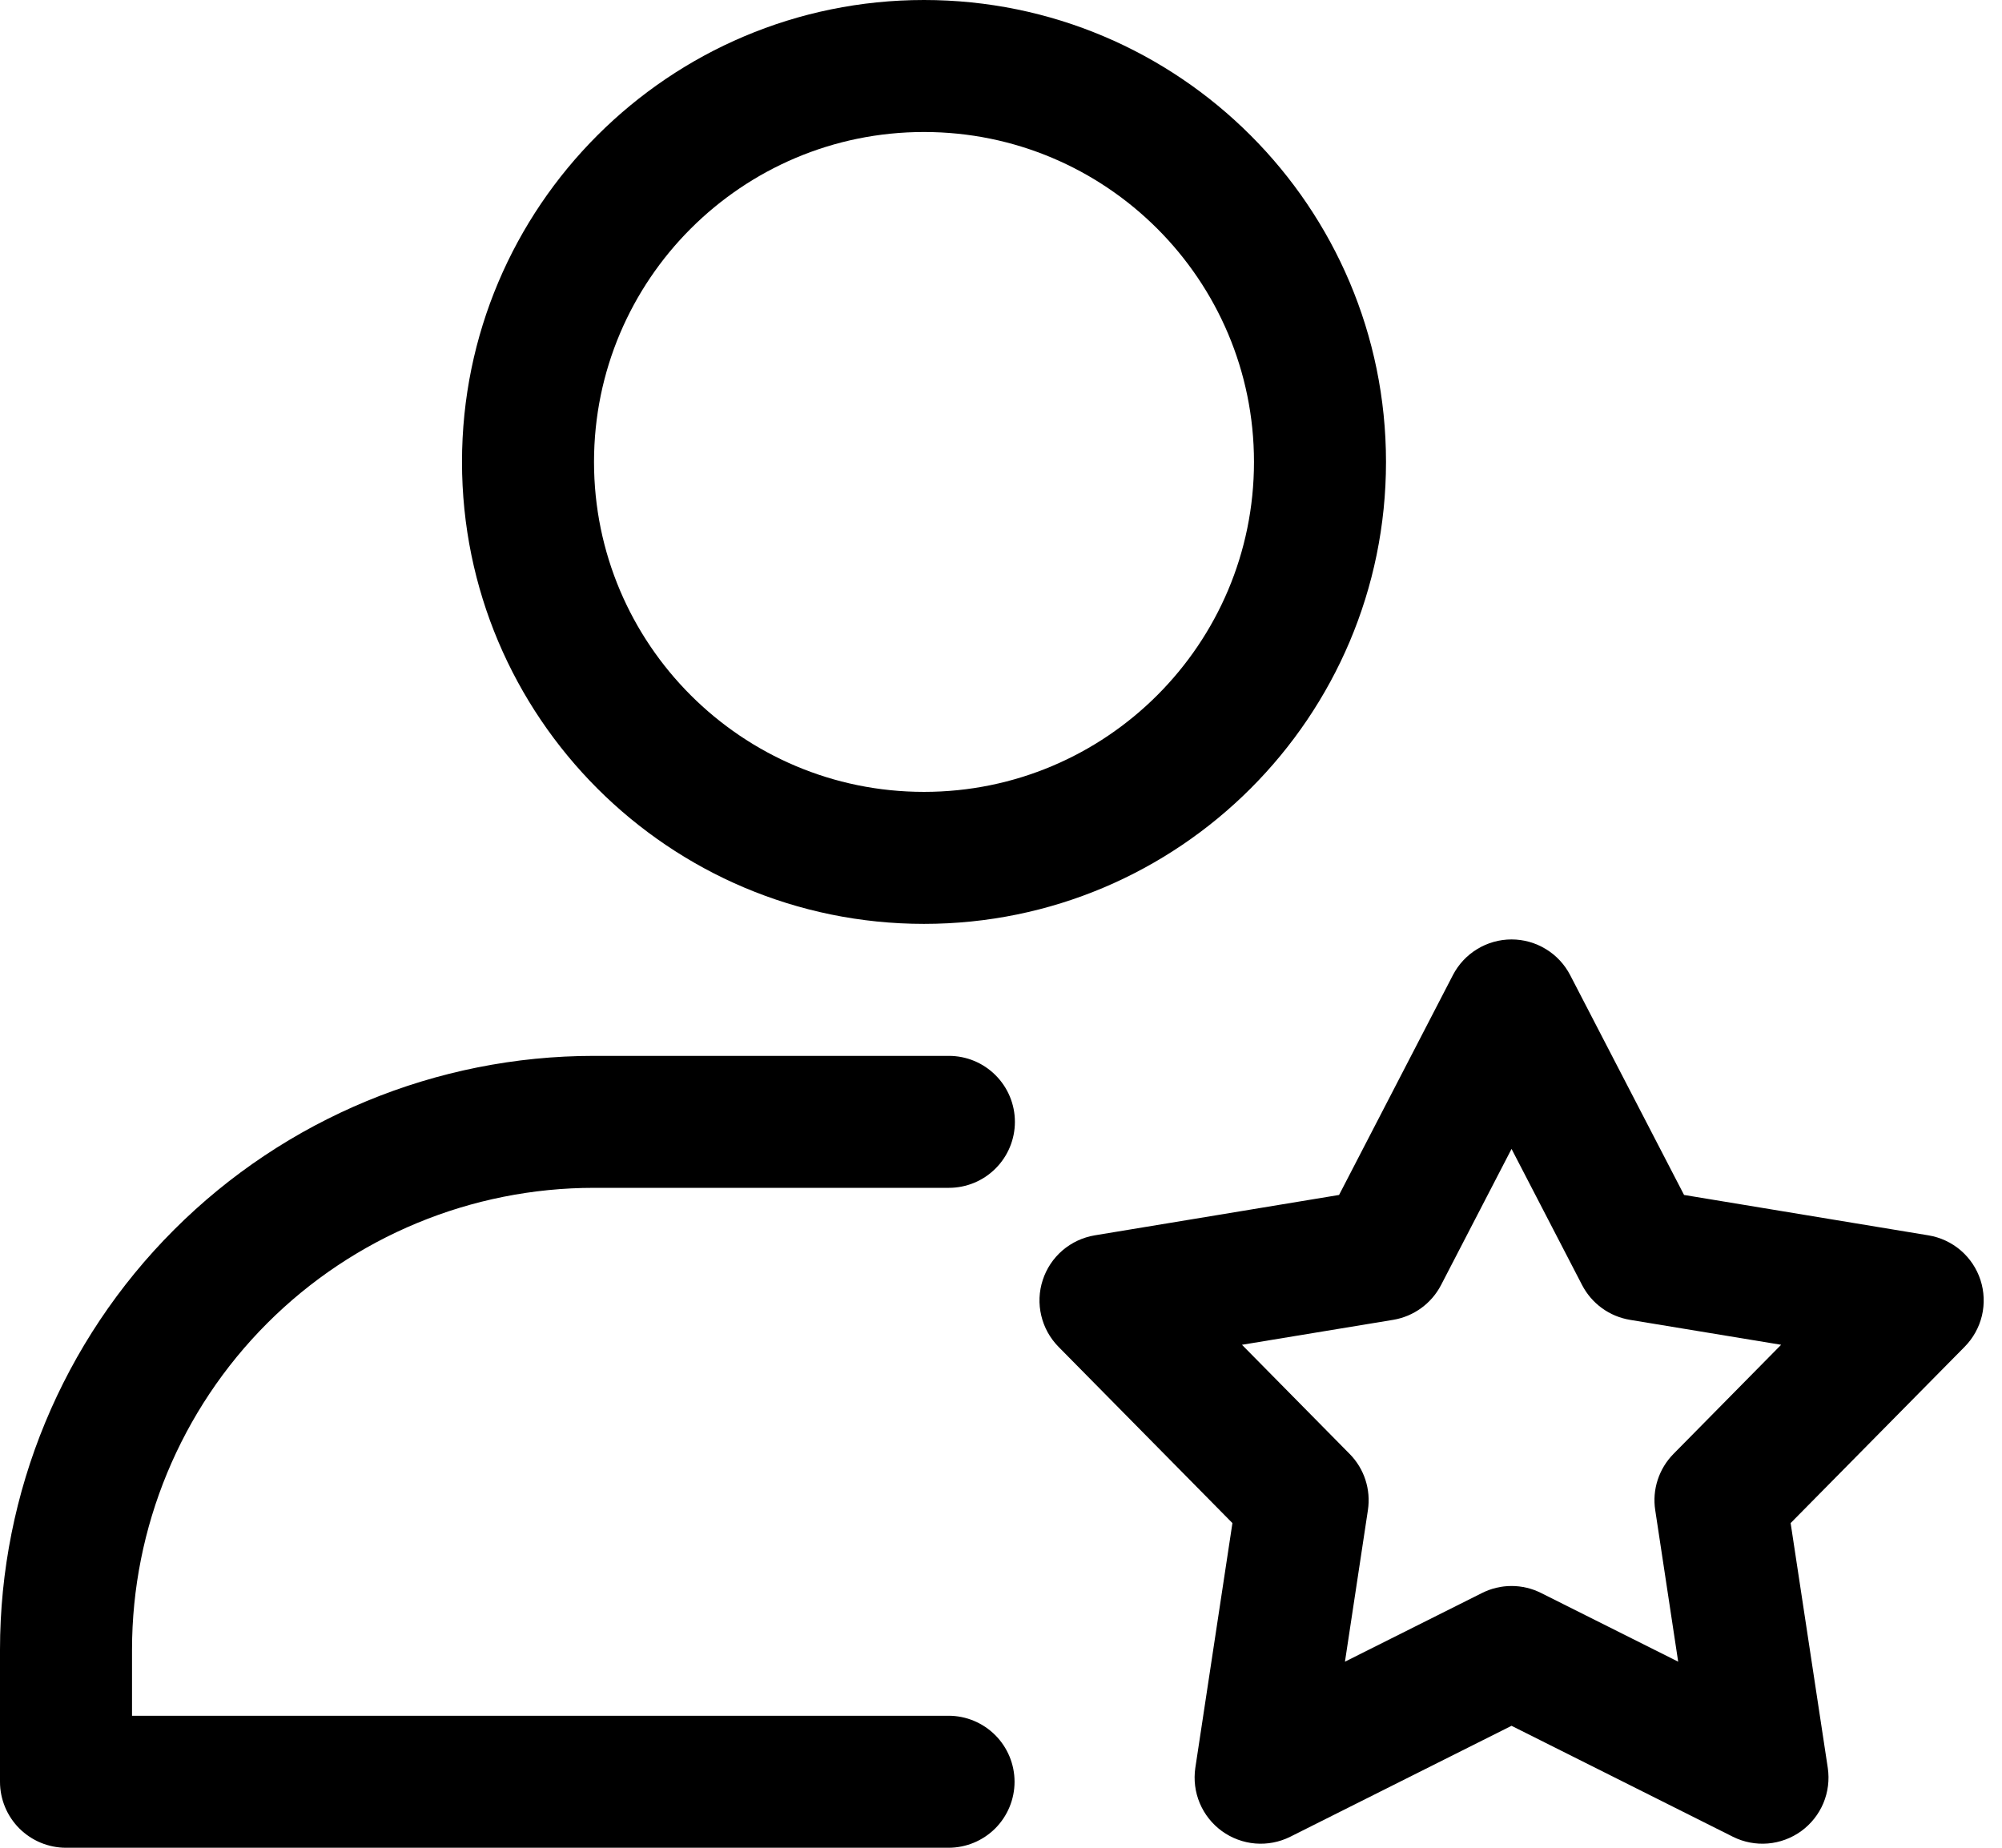 <svg width="52" height="48" viewBox="0 0 52 48" fill="none" xmlns="http://www.w3.org/2000/svg">
<path fill-rule="evenodd" clip-rule="evenodd" d="M24 0C17.376 0 12 5.378 12 12C12 18.622 17.376 24 24 24C30.622 24 36 18.622 36 12C36 5.378 30.622 0 24 0ZM24 3.429C28.73 3.429 32.571 7.269 32.571 12C32.571 16.731 28.73 20.571 24 20.571C19.269 20.571 15.429 16.731 15.429 12C15.429 7.269 19.269 3.429 24 3.429ZM3.429 44.571H24.638C25.092 44.571 25.528 44.752 25.85 45.074C26.171 45.395 26.352 45.831 26.352 46.286C26.352 46.74 26.171 47.176 25.85 47.498C25.528 47.819 25.092 48 24.638 48H1.714C1.26 48 0.824 47.819 0.502 47.498C0.181 47.176 0 46.74 0 46.286V42.857C0 38.765 1.626 34.841 4.519 31.948C7.412 29.054 11.337 27.429 15.429 27.429H24.646C25.101 27.429 25.537 27.609 25.858 27.931C26.18 28.252 26.361 28.688 26.361 29.143C26.361 29.598 26.18 30.034 25.858 30.355C25.537 30.677 25.101 30.857 24.646 30.857H15.429C12.246 30.857 9.194 32.121 6.943 34.372C4.693 36.622 3.429 39.675 3.429 42.857V44.571ZM34.781 31.042L37.738 25.33C37.883 25.051 38.101 24.817 38.37 24.654C38.638 24.491 38.946 24.404 39.261 24.404C39.575 24.404 39.883 24.491 40.151 24.654C40.42 24.817 40.638 25.051 40.783 25.33L43.742 31.042L50.088 32.091C50.398 32.142 50.689 32.277 50.928 32.482C51.166 32.687 51.344 32.953 51.441 33.252C51.538 33.551 51.551 33.871 51.479 34.177C51.406 34.483 51.25 34.763 51.029 34.987L46.51 39.566L47.475 45.926C47.521 46.236 47.481 46.553 47.36 46.843C47.238 47.132 47.04 47.382 46.786 47.567C46.532 47.751 46.232 47.863 45.92 47.889C45.607 47.915 45.293 47.855 45.012 47.715L39.261 44.832L33.511 47.715C33.23 47.855 32.916 47.915 32.603 47.889C32.291 47.863 31.991 47.751 31.737 47.567C31.483 47.382 31.285 47.132 31.163 46.843C31.041 46.553 31.002 46.236 31.047 45.926L32.011 39.566L27.494 34.987C27.273 34.763 27.118 34.483 27.046 34.177C26.973 33.871 26.986 33.552 27.084 33.253C27.181 32.954 27.358 32.688 27.596 32.483C27.835 32.278 28.125 32.143 28.435 32.091L34.781 31.042ZM39.261 29.846L37.43 33.382C37.181 33.862 36.72 34.197 36.187 34.286L32.259 34.934L35.055 37.769C35.436 38.153 35.611 38.695 35.53 39.23L34.934 43.166L38.493 41.383C38.731 41.263 38.994 41.2 39.261 41.2C39.528 41.2 39.792 41.263 40.03 41.383L43.589 43.166L42.993 39.23C42.952 38.966 42.974 38.697 43.057 38.443C43.139 38.19 43.28 37.959 43.467 37.769L46.263 34.934L42.336 34.286C42.073 34.242 41.823 34.138 41.608 33.981C41.392 33.824 41.216 33.619 41.093 33.382L39.261 29.846Z" fill="black"/>
</svg>
